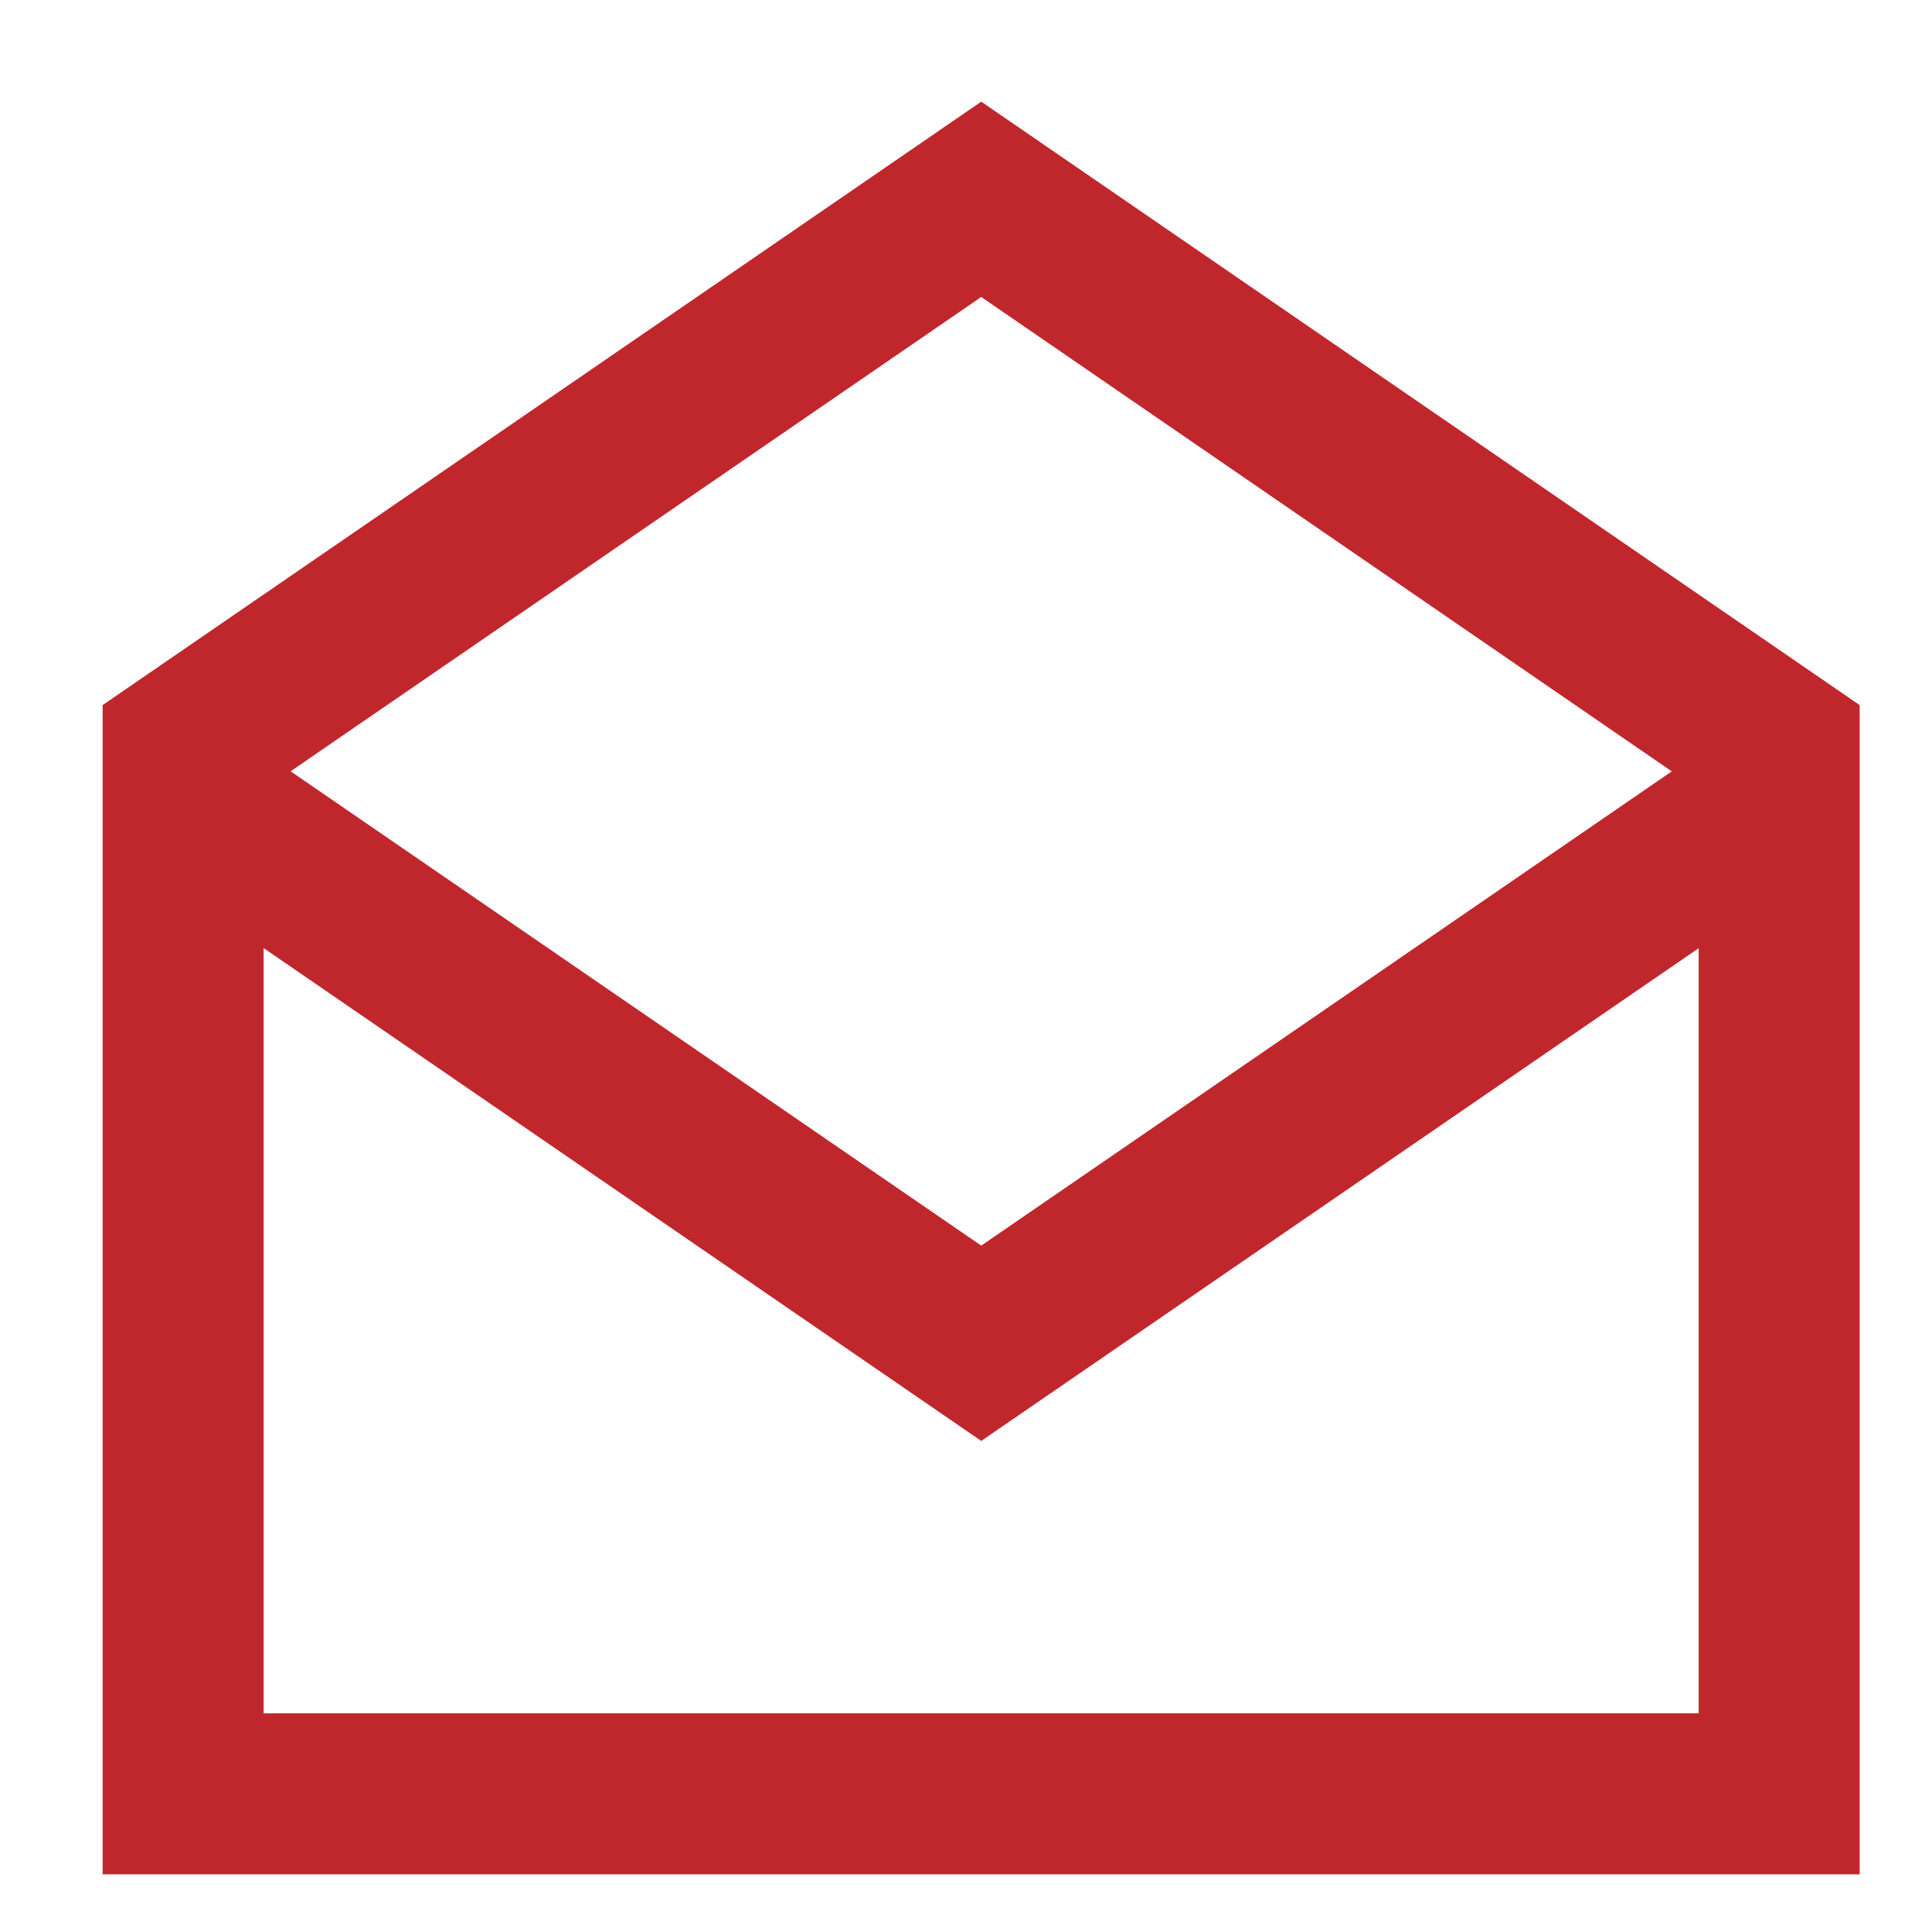 <?xml version="1.0" encoding="UTF-8"?>
<svg width="18px" height="18px" viewBox="0 0 18 18" version="1.1" xmlns="http://www.w3.org/2000/svg">
    <title>Group 5</title>
    <g id="Symbols" stroke="none" stroke-width="1" fill="none" fill-rule="evenodd">
        <g id="nav-/-sidebar-/-elements-/-default-/-6-contacts" transform="translate(1, 1)" stroke="#C0272D" stroke-width="1.5">
            <g id="Group-5">
                <polygon id="Stroke-1" points="15.576 5.964 8.142 0.857 0.706 5.964 0.706 15.713 15.576 15.713"></polygon>
                <polyline id="Stroke-3" points="0.706 6.408 8.142 11.515 15.578 6.408"></polyline>
            </g>
        </g>
    </g>
</svg>